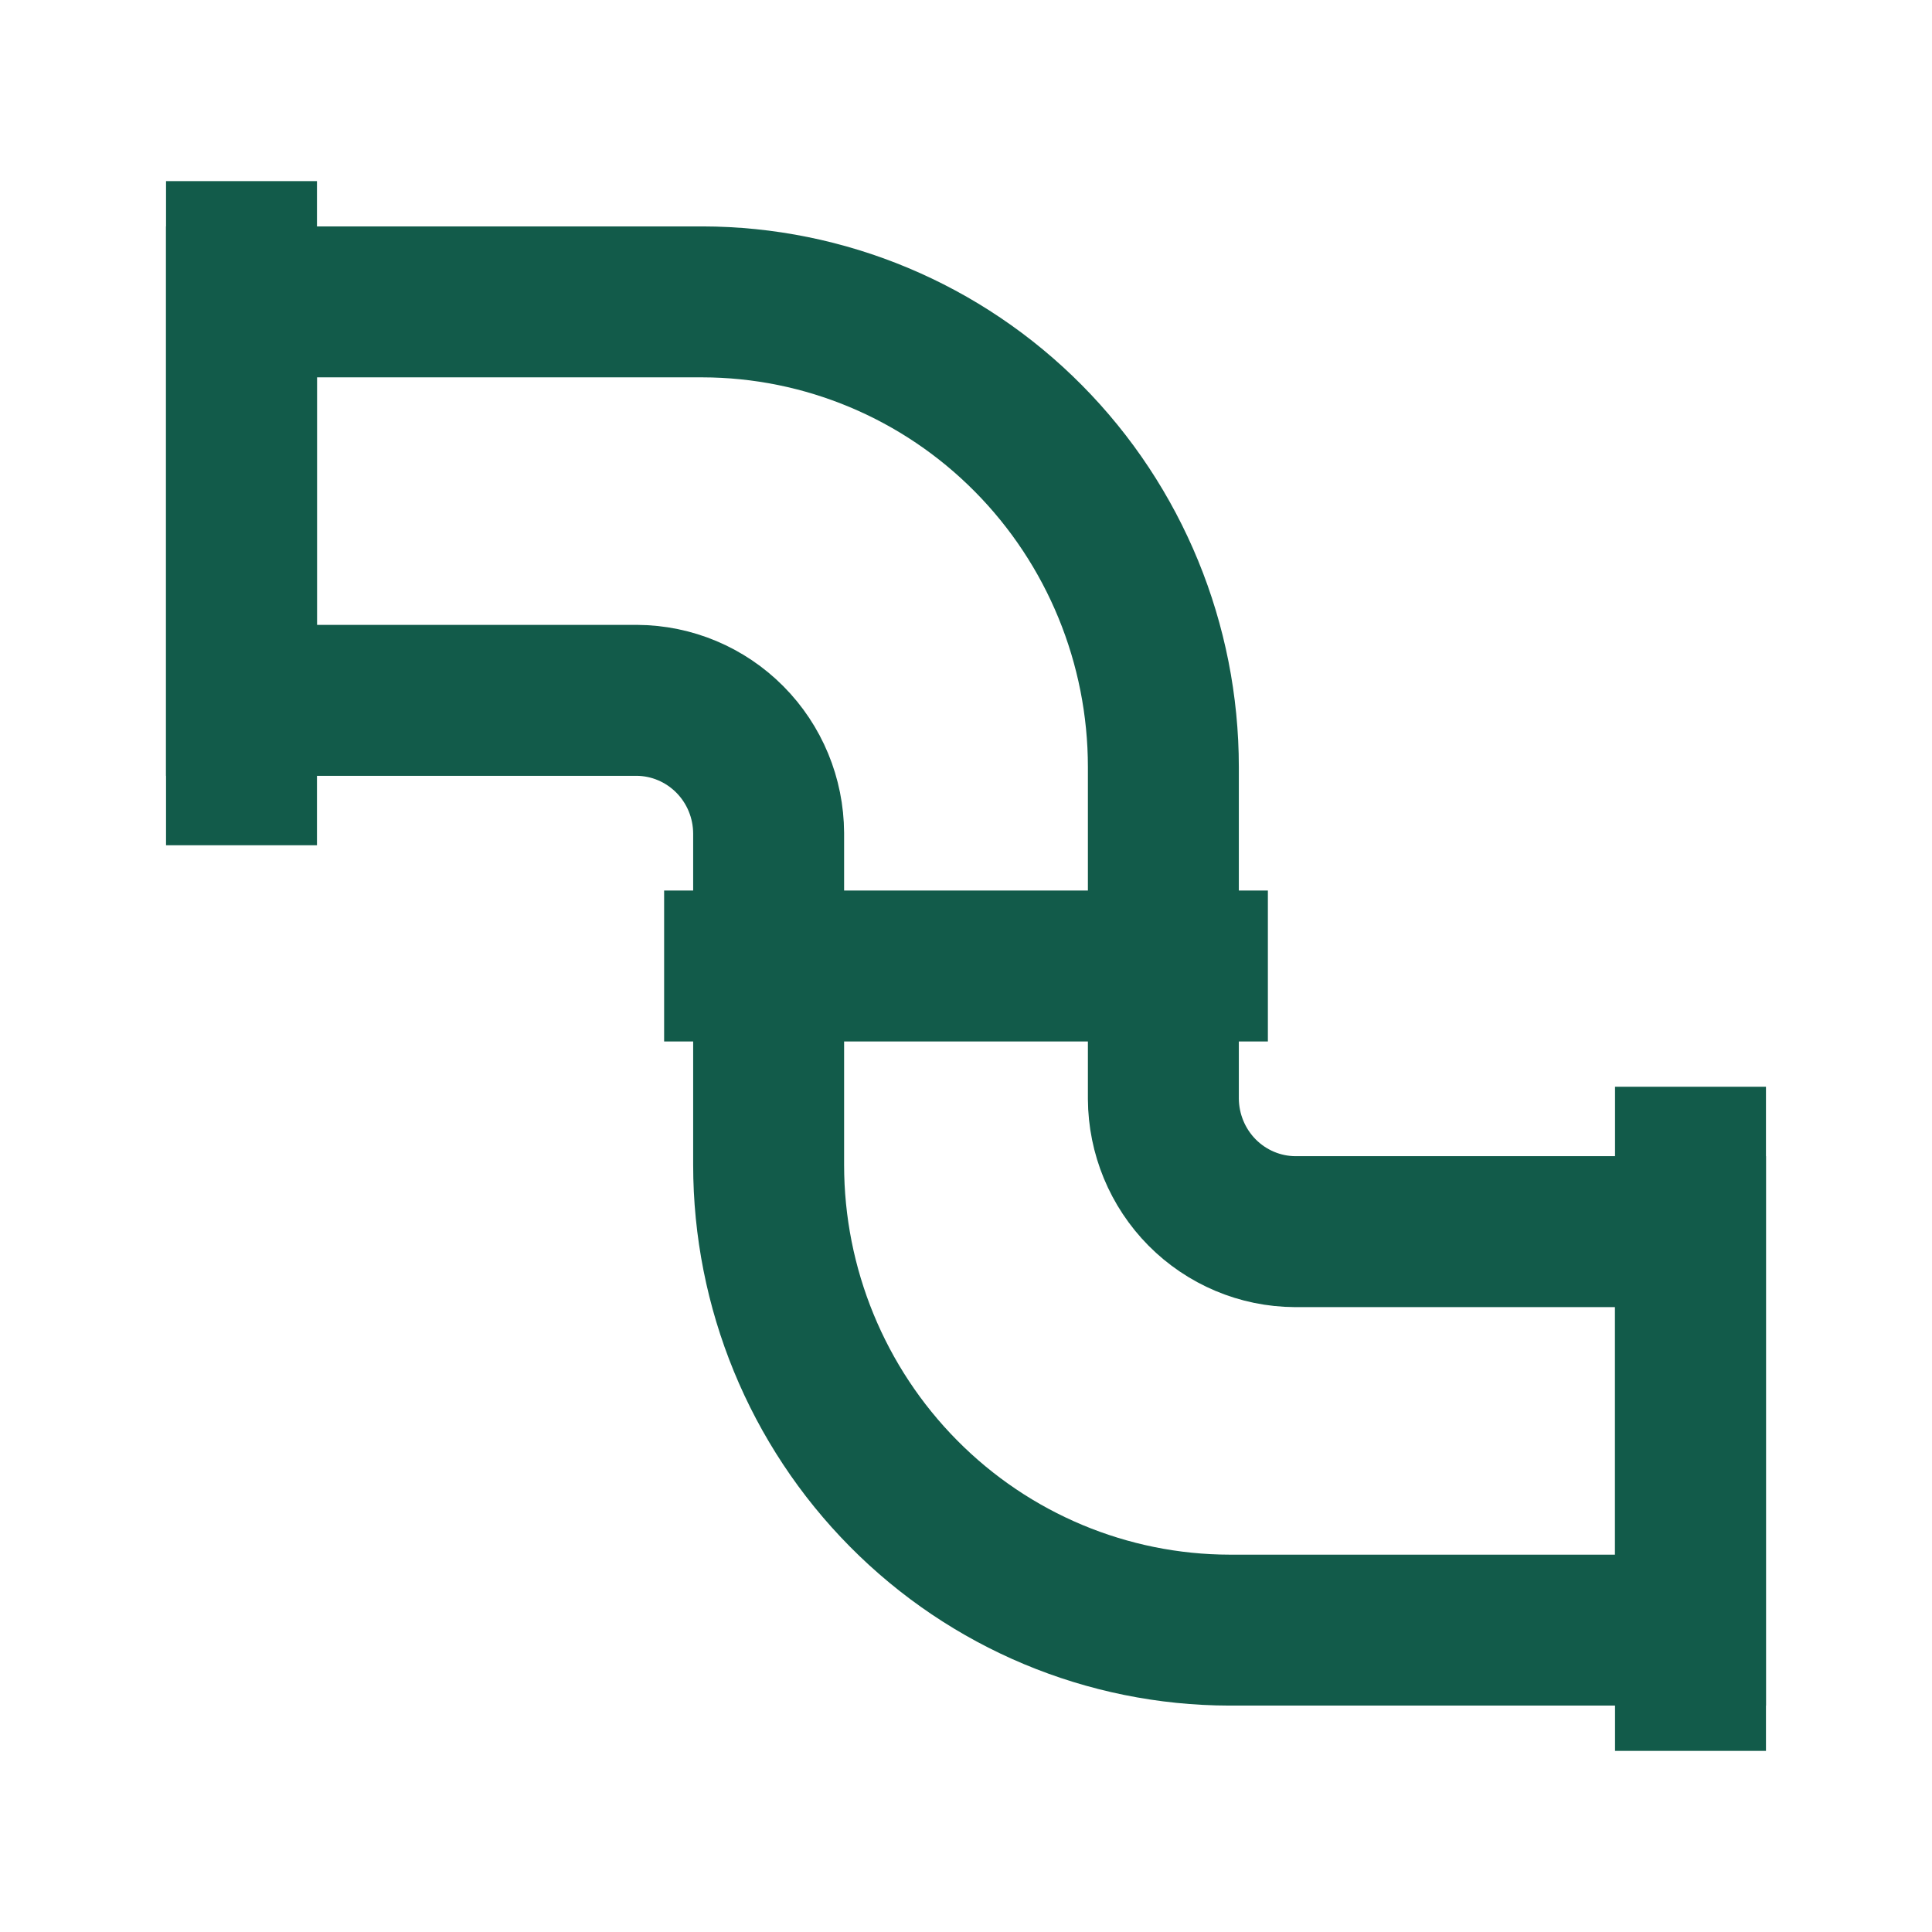 <?xml version="1.0" encoding="UTF-8"?>
<svg xmlns="http://www.w3.org/2000/svg" width="32" height="32" viewBox="0 0 32 32" fill="none">
  <path d="M21.451 20.4C20.873 20.397 20.32 20.164 19.911 19.752C19.503 19.34 19.272 18.782 19.269 18.2V12.706C19.269 10.664 18.465 8.706 17.033 7.261C15.602 5.816 13.66 5.003 11.634 5H4V11.6H10.549C11.127 11.603 11.68 11.836 12.089 12.248C12.498 12.66 12.728 13.217 12.731 13.8V19.294C12.731 21.336 13.535 23.294 14.967 24.739C16.398 26.184 18.34 26.997 20.366 27H28V20.4H21.451Z" stroke="#125B4A" stroke-width="2.5" stroke-miterlimit="10"></path>
  <path d="M11 16H21" stroke="#125B4A" stroke-width="2.5" stroke-miterlimit="10"></path>
  <path d="M4 3V14" stroke="#125B4A" stroke-width="2.5" stroke-miterlimit="10"></path>
  <path d="M28 18V29" stroke="#125B4A" stroke-width="2.5" stroke-miterlimit="10"></path>
</svg>
